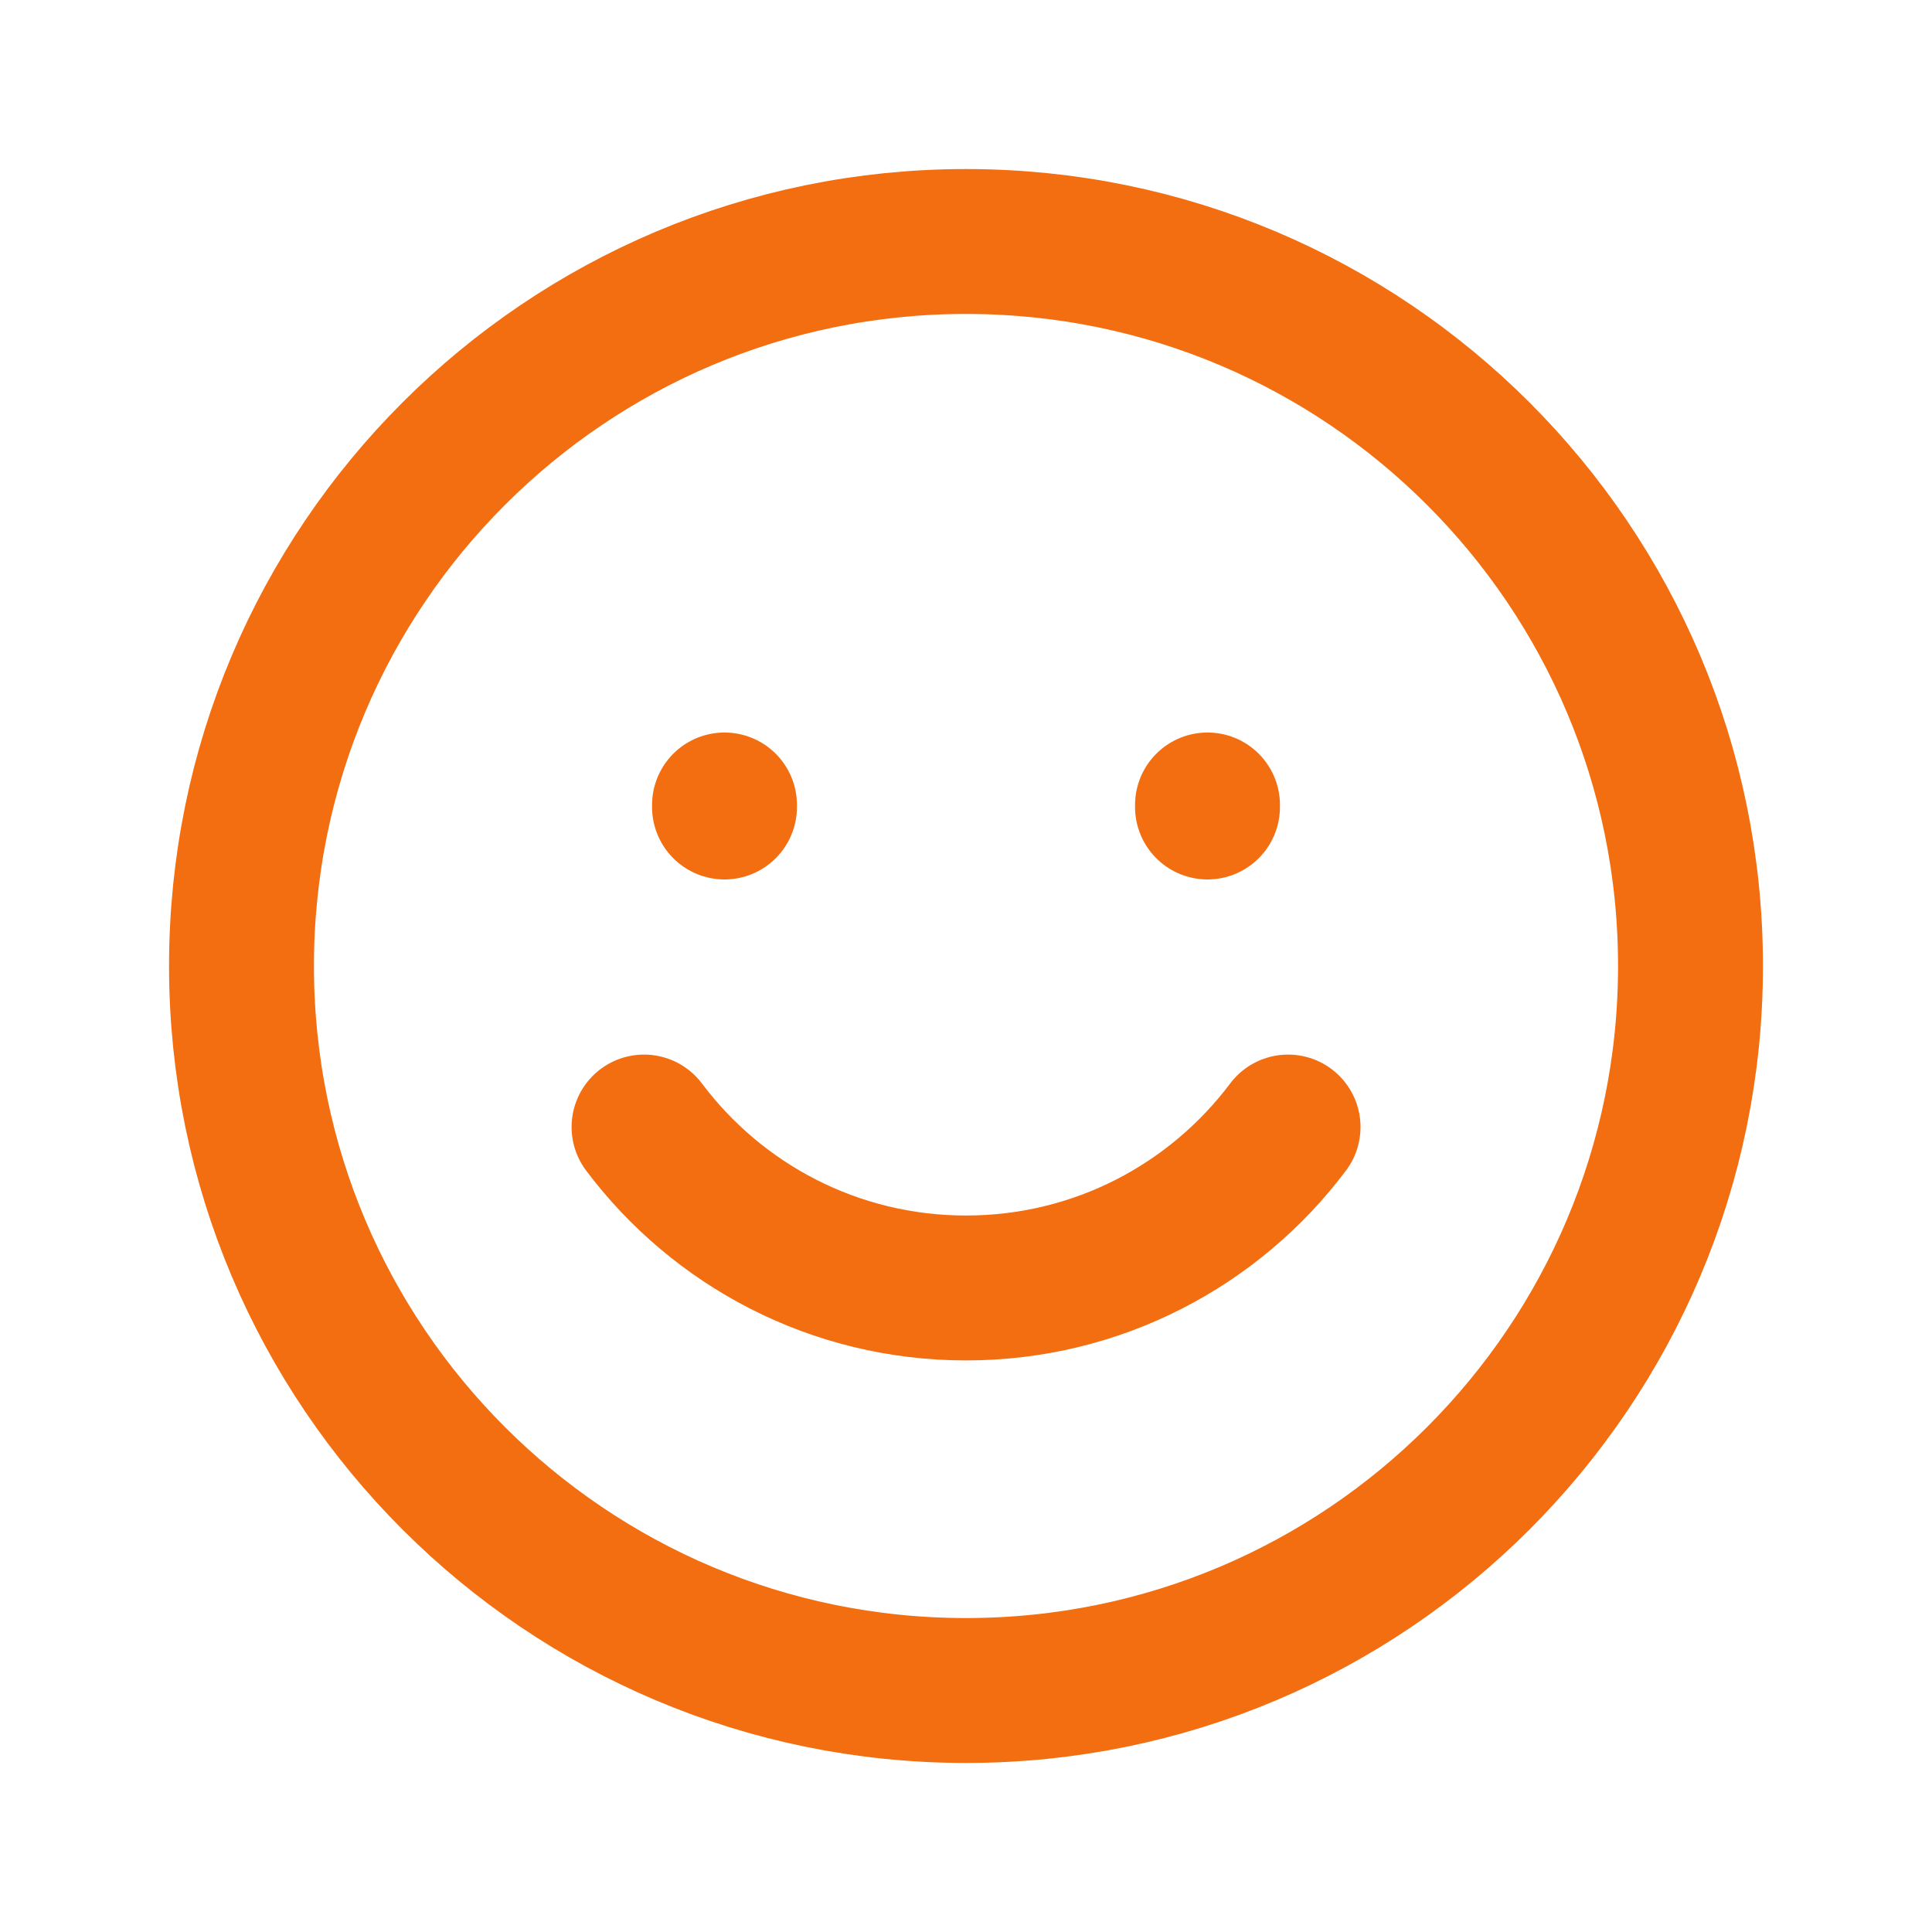 <svg xmlns="http://www.w3.org/2000/svg" fill="none" viewBox="0 0 20 20" height="20" width="20">
<path stroke-width="1.5" stroke="#F26E11" d="M17.5 10C17.5 14.142 14.142 17.5 10 17.5C5.858 17.5 2.5 14.142 2.5 10C2.5 5.858 5.858 2.5 10 2.5C14.142 2.5 17.5 5.858 17.5 10Z"></path>
<path stroke-linecap="round" stroke-width="1.5" stroke="#F26E11" d="M6.667 11.667C7.427 12.679 8.637 13.333 10 13.333C11.364 13.333 12.574 12.679 13.334 11.667"></path>
<path stroke-linecap="round" stroke-width="1.5" stroke="#F26E11" d="M7.5 8.354V8.333"></path>
<path stroke-linecap="round" stroke-width="1.5" stroke="#F26E11" d="M12.5 8.354V8.333"></path>
</svg>
